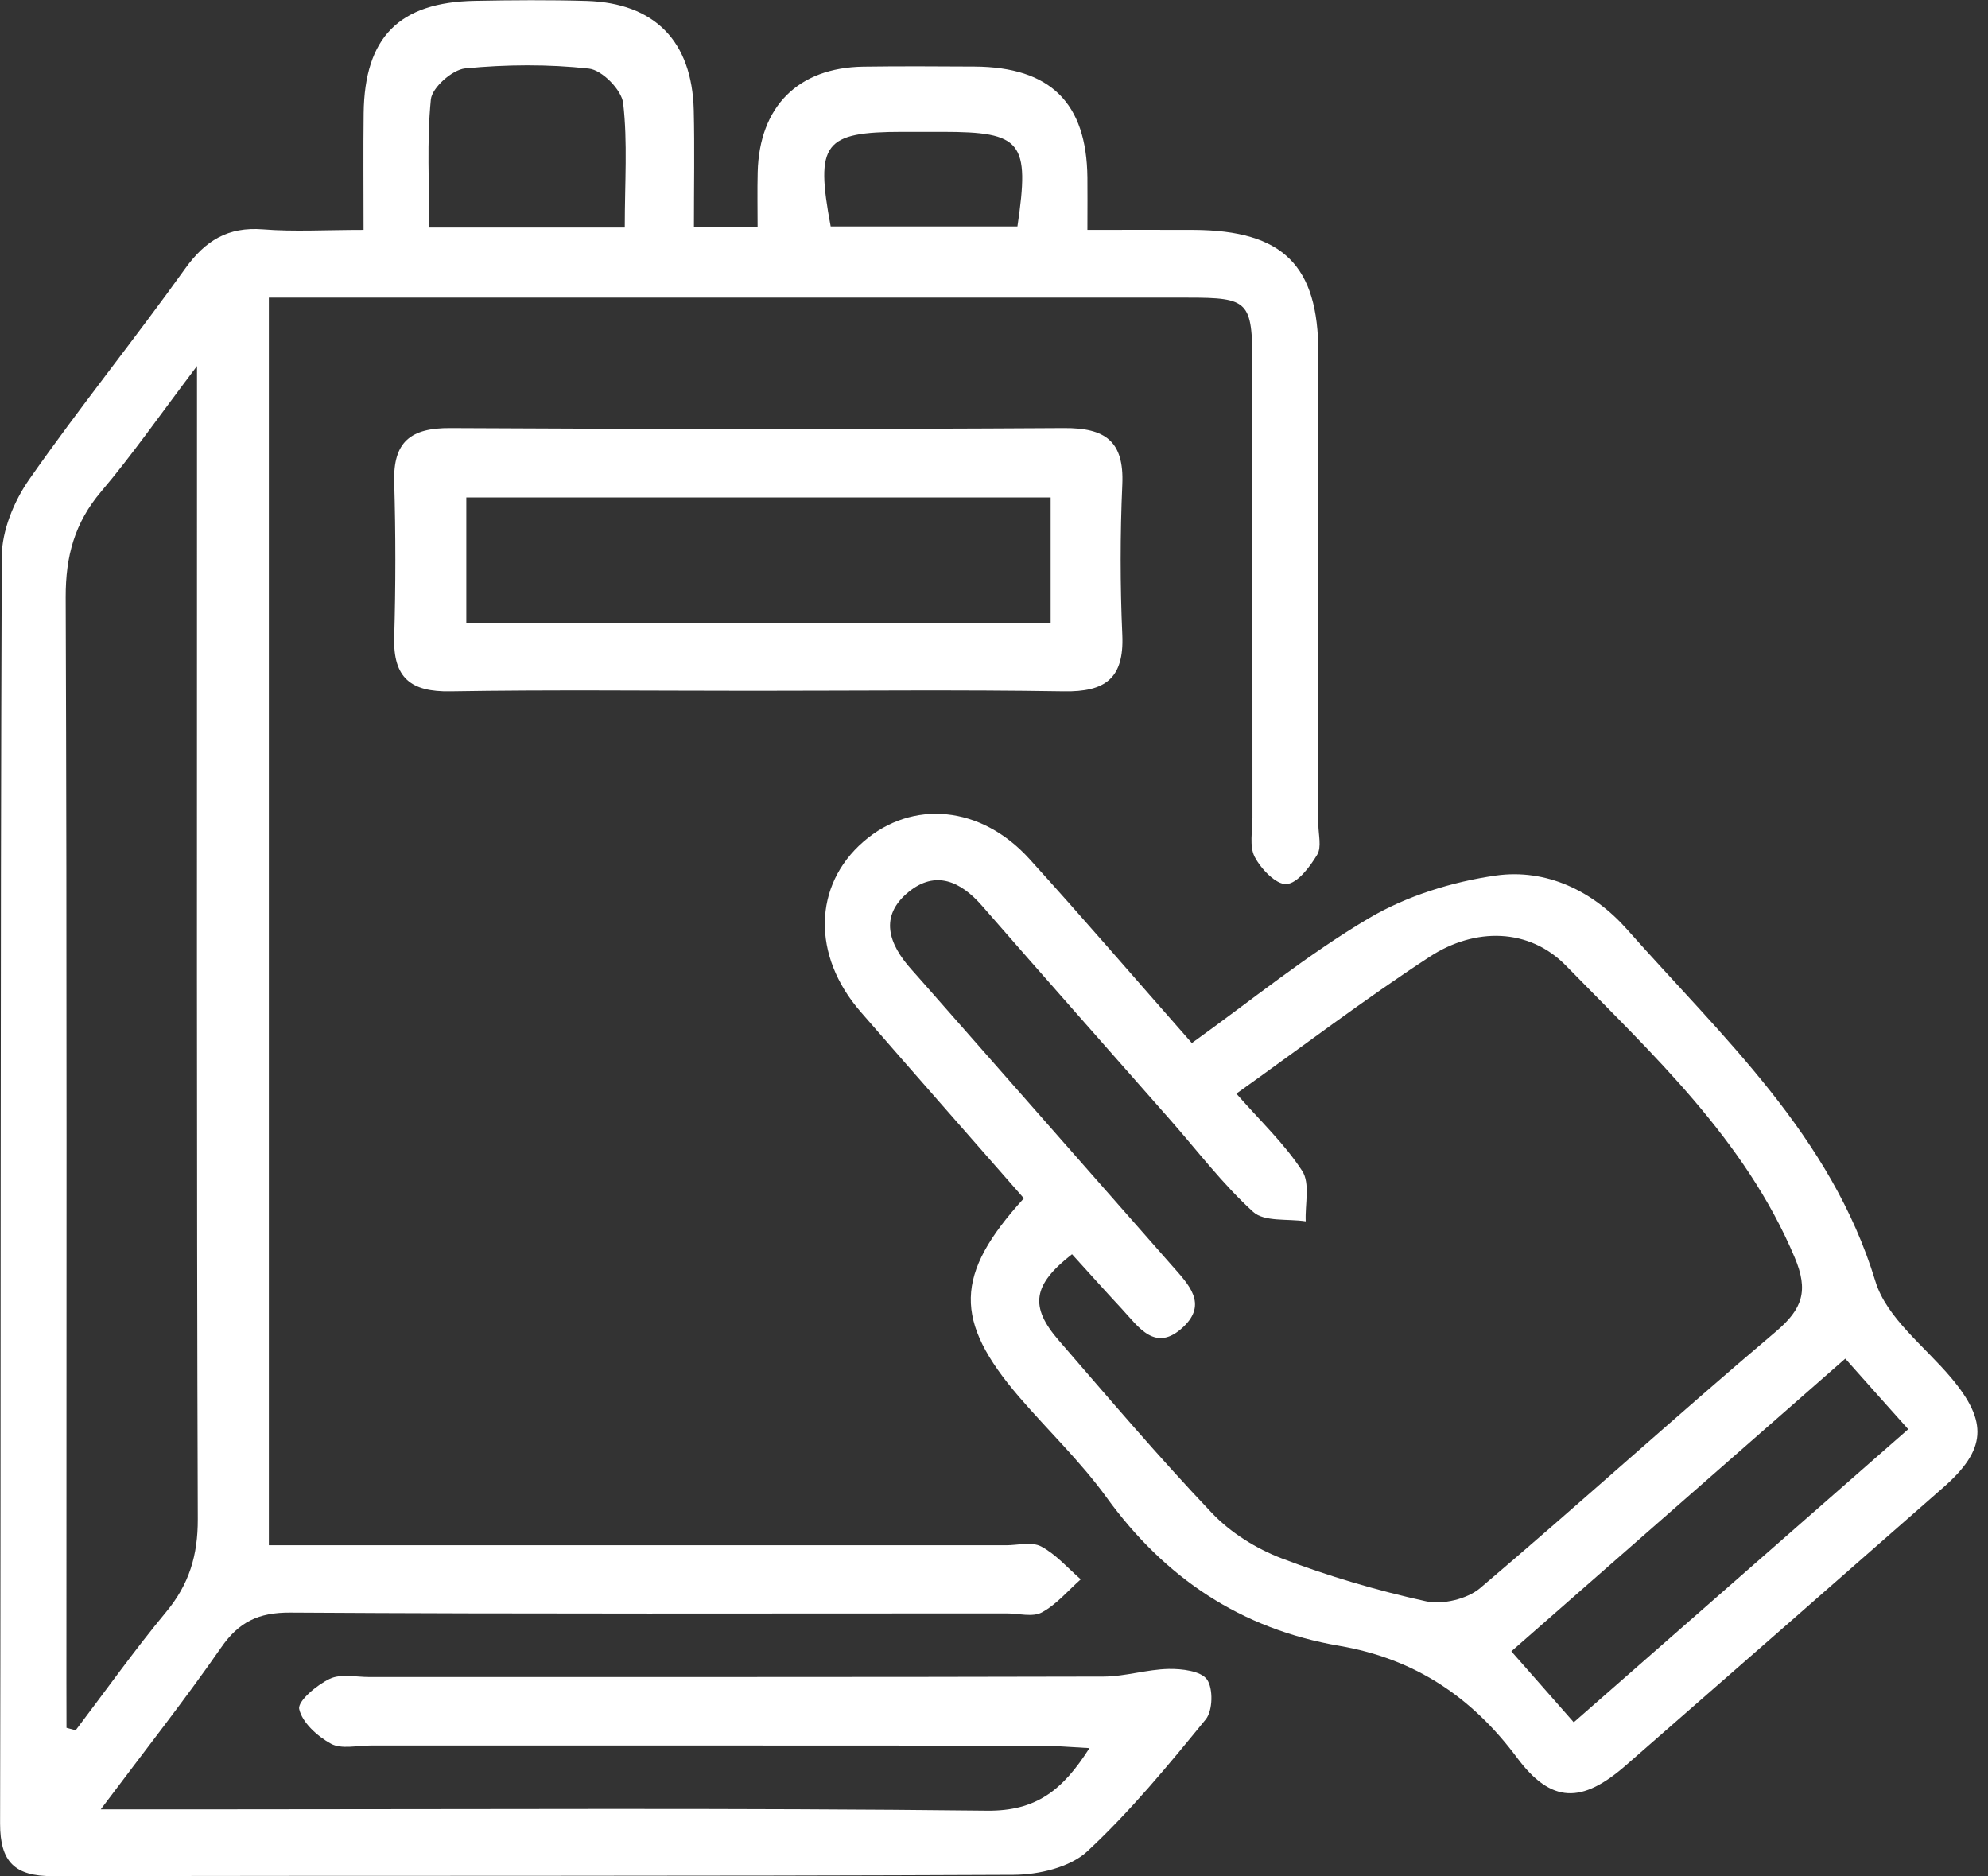 <?xml version="1.0" encoding="UTF-8"?>
<svg xmlns="http://www.w3.org/2000/svg" width="71" height="67" viewBox="0 0 71 67" fill="none">
  <rect x="0" y="0" width="71" height="67" fill="#333333" stroke="none"/>
  <path d="M3.599 64.615C5.392 64.615 6.81 64.615 8.228 64.615C17.235 64.615 26.243 64.561 35.25 64.663C37.011 64.682 37.956 63.926 38.909 62.428C38.175 62.389 37.622 62.339 37.072 62.339C29.123 62.332 21.178 62.335 13.229 62.335C12.752 62.335 12.193 62.475 11.821 62.272C11.338 62.008 10.791 61.516 10.686 61.033C10.625 60.751 11.315 60.173 11.776 59.954C12.167 59.767 12.711 59.89 13.188 59.89C21.931 59.887 30.672 59.897 39.415 59.874C40.188 59.871 40.96 59.617 41.736 59.601C42.21 59.592 42.89 59.674 43.106 59.976C43.332 60.294 43.316 61.087 43.065 61.399C41.726 63.037 40.375 64.682 38.83 66.117C38.216 66.686 37.097 66.949 36.207 66.953C24.764 67.006 13.318 66.978 1.876 67C0.531 67.003 -0 66.495 0.003 65.117C0.035 50.037 0.006 34.954 0.063 19.873C0.067 18.949 0.499 17.901 1.039 17.127C2.826 14.57 4.791 12.138 6.607 9.601C7.328 8.594 8.136 8.093 9.392 8.191C10.492 8.28 11.605 8.21 12.985 8.21C12.985 6.74 12.972 5.39 12.988 4.044C13.02 1.329 14.253 0.078 16.968 0.03C18.291 0.005 19.62 -0.005 20.943 0.033C23.381 0.106 24.716 1.469 24.777 3.933C24.809 5.295 24.783 6.66 24.783 8.112C25.562 8.112 26.179 8.112 27.057 8.112C27.057 7.47 27.044 6.813 27.06 6.152C27.117 3.806 28.503 2.415 30.831 2.38C32.156 2.361 33.479 2.37 34.805 2.377C37.511 2.393 38.808 3.669 38.836 6.34C38.843 6.864 38.836 7.391 38.836 8.21C40.153 8.21 41.392 8.204 42.633 8.21C45.822 8.229 47.084 9.474 47.084 12.605C47.087 18.213 47.084 23.824 47.084 29.431C47.084 29.803 47.208 30.251 47.042 30.524C46.779 30.962 46.337 31.549 45.942 31.572C45.574 31.594 45.036 31.032 44.81 30.6C44.613 30.219 44.731 29.67 44.731 29.193C44.728 23.795 44.731 18.397 44.728 13.002C44.725 10.757 44.601 10.63 42.429 10.63C32.045 10.63 21.661 10.63 11.274 10.63C10.752 10.63 10.231 10.63 9.602 10.63C9.602 25.481 9.602 40.212 9.602 55.184C10.225 55.184 10.835 55.184 11.449 55.184C19.607 55.184 27.769 55.184 35.927 55.184C36.35 55.184 36.849 55.051 37.183 55.226C37.714 55.508 38.134 55.997 38.598 56.401C38.14 56.807 37.733 57.299 37.208 57.582C36.881 57.76 36.379 57.617 35.956 57.617C27.425 57.617 18.895 57.642 10.365 57.588C9.226 57.582 8.527 57.925 7.891 58.846C6.597 60.71 5.192 62.491 3.599 64.615ZM2.375 61.703C2.483 61.732 2.594 61.764 2.702 61.792C3.774 60.379 4.804 58.928 5.936 57.563C6.756 56.575 7.068 55.546 7.064 54.248C7.02 41.238 7.036 28.225 7.036 15.215C7.036 14.659 7.036 14.104 7.036 13.072C5.707 14.825 4.724 16.244 3.615 17.552C2.664 18.67 2.343 19.864 2.346 21.325C2.394 34.23 2.372 47.135 2.372 60.039C2.375 60.592 2.375 61.148 2.375 61.703ZM22.313 8.127C22.313 6.514 22.418 5.082 22.256 3.685C22.202 3.212 21.502 2.501 21.035 2.45C19.575 2.288 18.075 2.301 16.612 2.443C16.154 2.488 15.43 3.129 15.388 3.552C15.239 5.047 15.331 6.568 15.331 8.127C17.722 8.127 19.919 8.127 22.313 8.127ZM29.667 8.086C31.889 8.086 34.121 8.086 36.337 8.086C36.786 5.057 36.499 4.708 33.657 4.708C33.18 4.708 32.706 4.708 32.23 4.708C29.422 4.711 29.11 5.108 29.667 8.086Z" fill="white"></path>
  <path d="M36.567 42.794C34.624 40.577 32.669 38.357 30.729 36.125C28.99 34.121 29.044 31.616 30.834 30.06C32.58 28.542 35.034 28.764 36.764 30.673C38.681 32.785 40.541 34.95 42.566 37.249C44.687 35.728 46.69 34.09 48.89 32.791C50.241 31.994 51.866 31.489 53.424 31.267C55.227 31.013 56.892 31.819 58.101 33.181C61.515 37.04 65.391 40.545 66.978 45.756C67.375 47.065 68.745 48.084 69.693 49.214C71.003 50.777 70.949 51.764 69.403 53.12C65.626 56.435 61.846 59.744 58.059 63.05C56.505 64.406 55.411 64.421 54.184 62.776C52.556 60.589 50.515 59.236 47.834 58.776C44.324 58.175 41.606 56.356 39.517 53.472C38.592 52.193 37.428 51.085 36.395 49.884C34.055 47.157 34.083 45.521 36.567 42.794ZM38.287 44.791C36.878 45.886 36.767 46.658 37.81 47.865C39.612 49.945 41.396 52.047 43.291 54.041C43.956 54.739 44.865 55.305 45.771 55.651C47.443 56.289 49.179 56.8 50.928 57.185C51.519 57.315 52.4 57.105 52.861 56.715C56.413 53.701 59.862 50.567 63.42 47.557C64.38 46.744 64.599 46.096 64.094 44.902C62.313 40.679 59.013 37.649 55.929 34.487C54.616 33.14 52.68 33.108 51.058 34.169C48.728 35.69 46.505 37.383 44.156 39.056C45.021 40.044 45.885 40.853 46.509 41.819C46.795 42.26 46.604 43.009 46.633 43.616C45.993 43.517 45.151 43.641 44.754 43.276C43.663 42.285 42.76 41.088 41.781 39.977C39.542 37.433 37.295 34.896 35.069 32.343C34.306 31.47 33.413 31.07 32.452 31.851C31.387 32.721 31.74 33.709 32.538 34.607C32.678 34.766 32.821 34.922 32.961 35.084C35.934 38.462 38.903 41.841 41.876 45.219C42.449 45.87 43.138 46.56 42.264 47.385C41.266 48.328 40.671 47.395 40.067 46.744C39.46 46.093 38.872 45.432 38.287 44.791ZM65.903 48.519C61.868 52.056 57.948 55.492 53.977 58.972C54.766 59.868 55.452 60.652 56.206 61.506C60.221 57.988 64.145 54.549 68.151 51.04C67.397 50.199 66.736 49.456 65.903 48.519Z" fill="white"></path>
  <path d="M26.882 24.671C23.283 24.671 19.684 24.63 16.088 24.69C14.67 24.716 14.037 24.204 14.079 22.763C14.133 20.915 14.133 19.063 14.079 17.215C14.037 15.77 14.673 15.278 16.088 15.288C23.391 15.329 30.691 15.332 37.994 15.288C39.466 15.278 40.15 15.748 40.083 17.295C40.004 19.089 40.004 20.889 40.083 22.683C40.15 24.227 39.469 24.716 37.994 24.69C34.29 24.63 30.586 24.671 26.882 24.671ZM37.523 17.765C30.488 17.765 23.547 17.765 16.654 17.765C16.654 19.346 16.654 20.797 16.654 22.255C23.671 22.255 30.573 22.255 37.523 22.255C37.523 20.699 37.523 19.247 37.523 17.765Z" fill="white"></path>
</svg>
